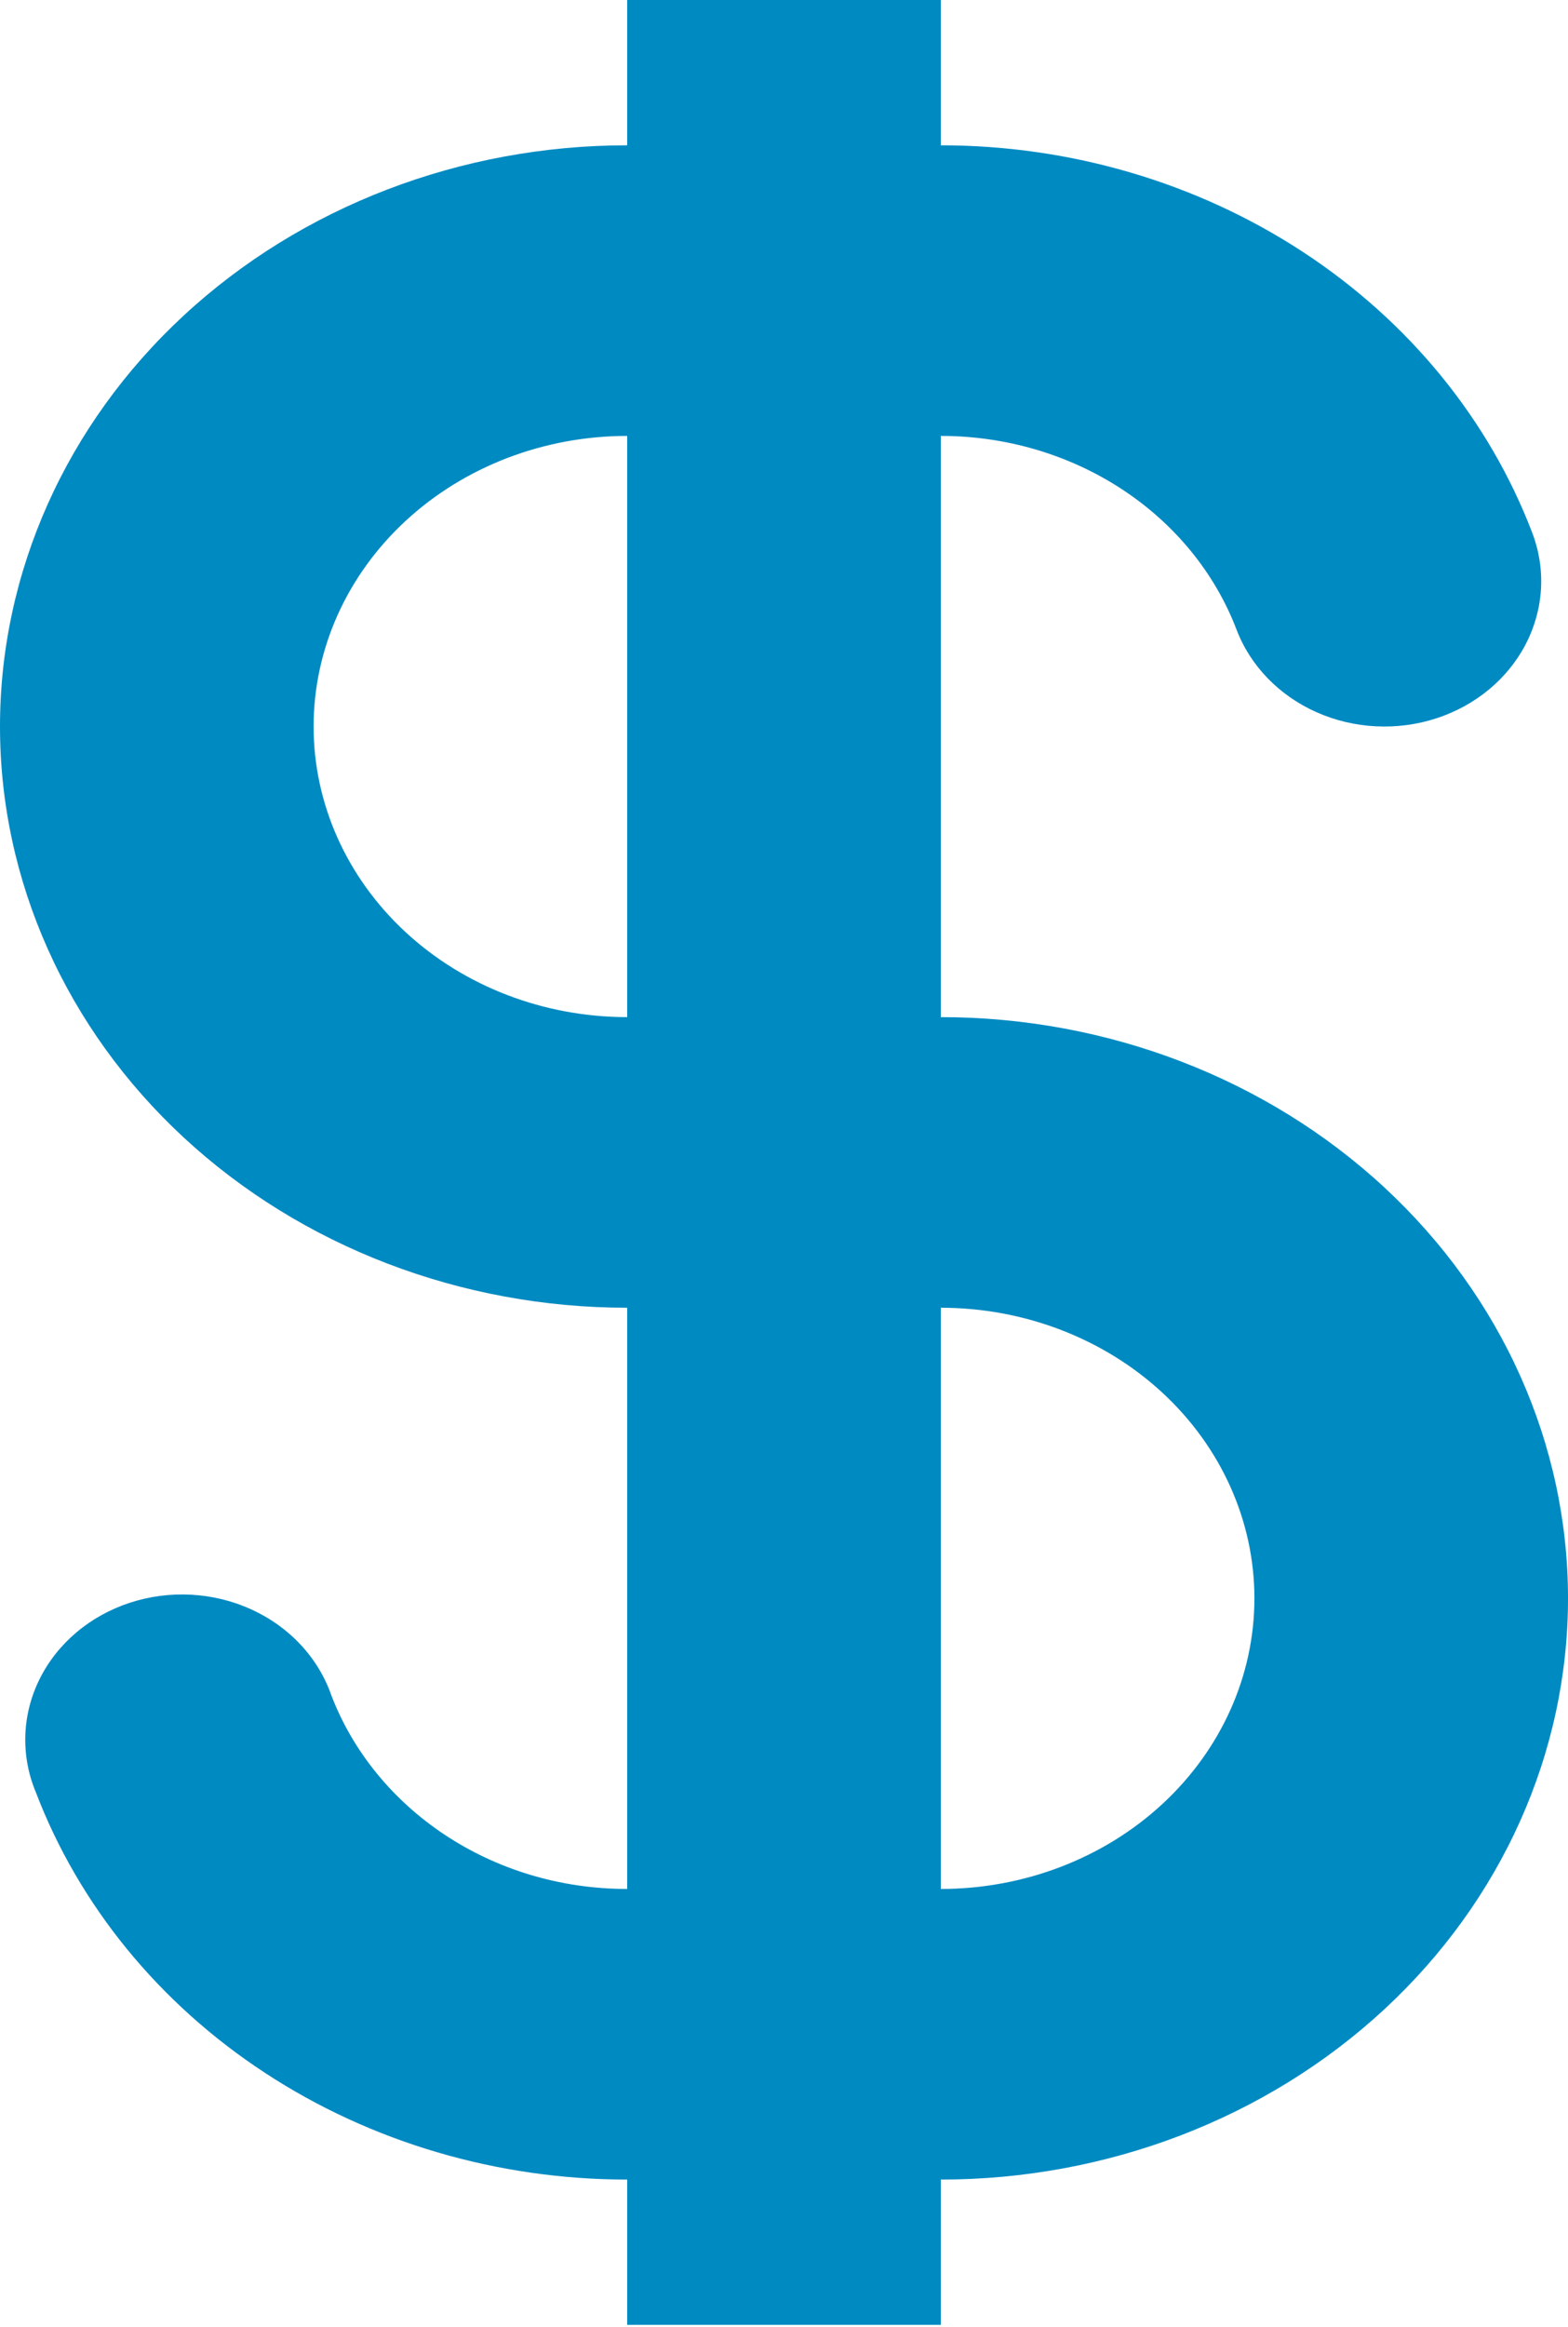 <?xml version="1.0" encoding="UTF-8"?> <svg xmlns="http://www.w3.org/2000/svg" width="120" height="178" viewBox="0 0 120 178" fill="none"> <path fill-rule="evenodd" clip-rule="evenodd" d="M117.265 40.755C113.955 32.086 107.825 24.581 99.718 19.273C91.612 13.964 81.928 11.114 72.001 11.114V0H48V11.114C35.27 11.114 23.061 15.797 14.059 24.134C5.057 32.471 0 43.779 0 55.569C0 67.359 5.057 78.667 14.059 87.004C23.061 95.341 35.27 100.025 48 100.025V144.48C37.56 144.48 28.668 138.312 25.356 129.665C24.865 128.251 24.072 126.942 23.025 125.816C21.978 124.69 20.697 123.77 19.26 123.11C17.822 122.45 16.256 122.064 14.654 121.975C13.053 121.886 11.448 122.095 9.935 122.59C8.422 123.085 7.032 123.856 5.846 124.857C4.661 125.859 3.704 127.07 3.033 128.42C2.362 129.77 1.99 131.23 1.939 132.716C1.888 134.201 2.159 135.681 2.736 137.067C6.046 145.736 12.176 153.241 20.283 158.549C28.389 163.857 38.072 166.708 48 166.708V177.822H72.001V166.708C84.731 166.708 96.94 162.024 105.942 153.687C114.944 145.35 120.001 134.043 120.001 122.252C120.001 110.462 114.944 99.155 105.942 90.818C96.94 82.481 84.731 77.797 72.001 77.797V33.342C76.964 33.34 81.806 34.764 85.859 37.418C89.912 40.071 92.977 43.823 94.633 48.156C95.692 50.936 97.901 53.212 100.773 54.483C102.195 55.113 103.736 55.477 105.31 55.554C106.884 55.632 108.459 55.422 109.945 54.936C111.431 54.45 112.799 53.697 113.971 52.722C115.143 51.746 116.096 50.566 116.776 49.249C117.456 47.932 117.849 46.504 117.933 45.047C118.017 43.589 117.79 42.131 117.265 40.755ZM48 33.342C41.635 33.342 35.531 35.683 31.03 39.852C26.529 44.02 24 49.674 24 55.569C24 61.464 26.529 67.118 31.03 71.287C35.531 75.455 41.635 77.797 48 77.797V33.342ZM72.001 144.48C78.366 144.48 84.47 142.138 88.971 137.97C93.472 133.801 96.001 128.147 96.001 122.252C96.001 116.357 93.472 110.703 88.971 106.535C84.47 102.366 78.366 100.025 72.001 100.025V144.48Z" fill="#008AC2"></path> </svg> 